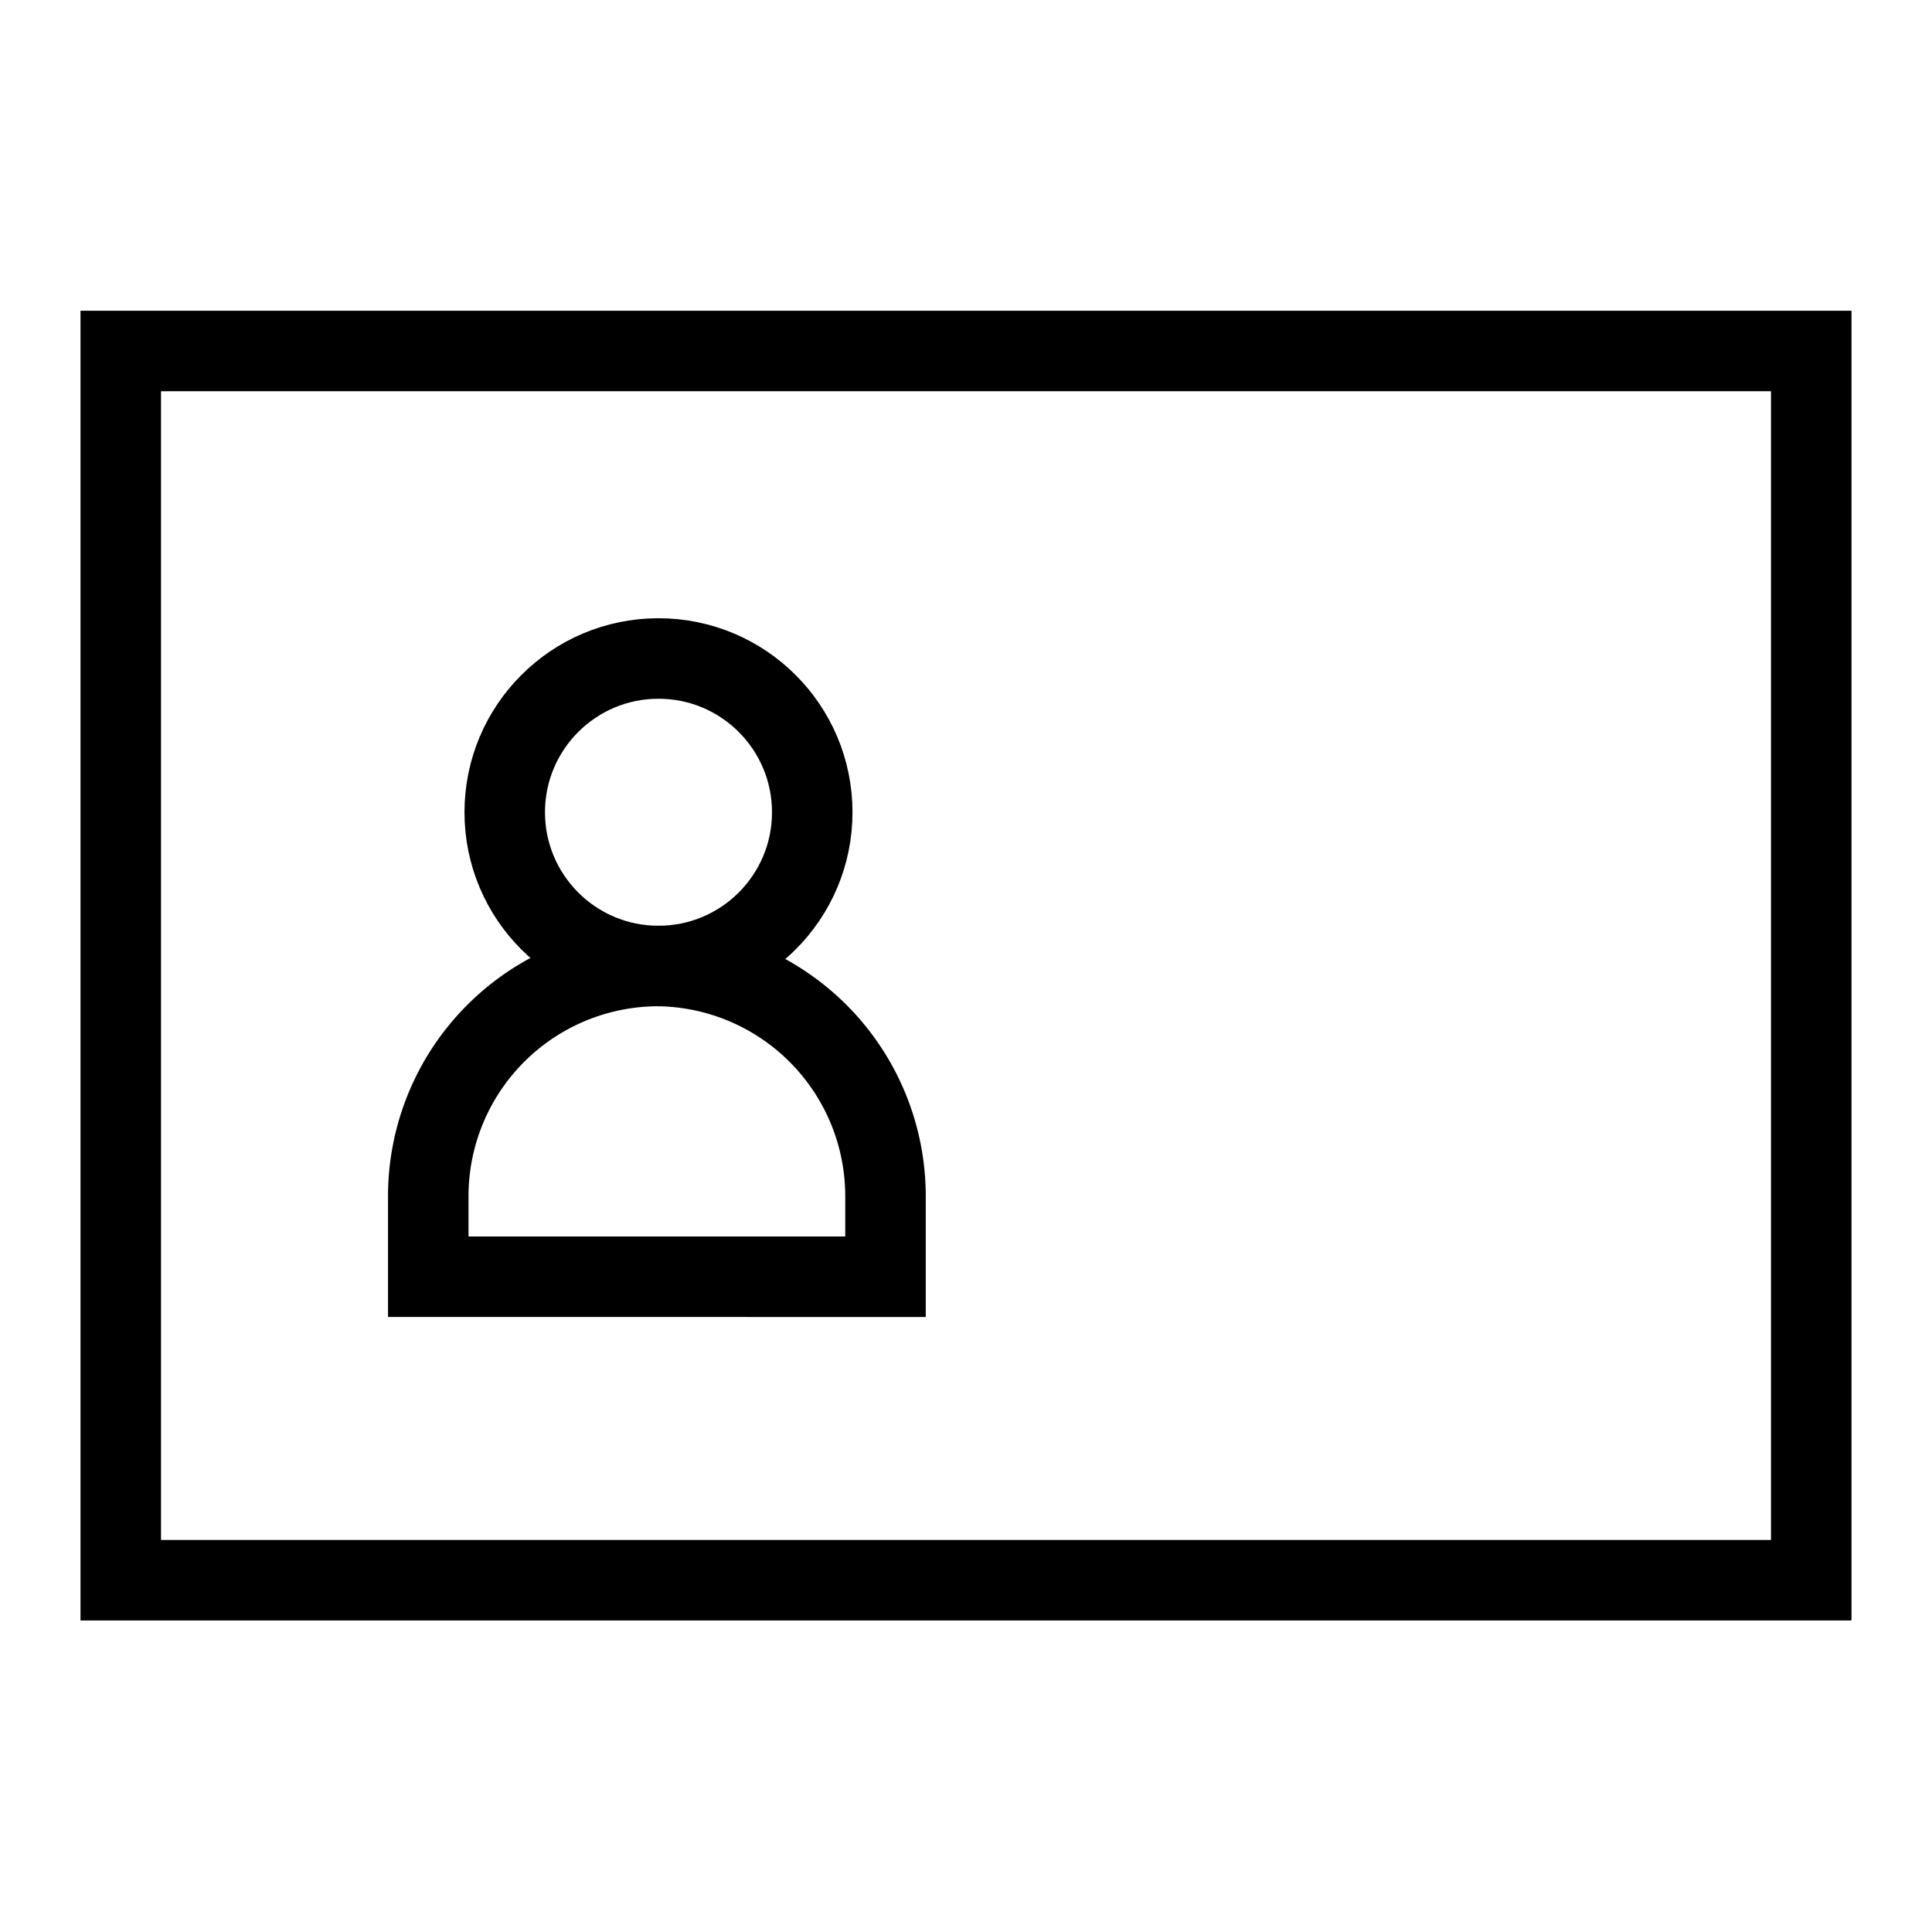 <svg xmlns="http://www.w3.org/2000/svg" viewBox="0 0 24 24" stroke-width="1" width="24" height="24" color="#000000"><defs><style>.cls-6375f1aeb67f094e4896ca0b-1{fill:none;stroke:currentColor;stroke-linecap:square;stroke-miterlimit:10;}</style></defs><g id="id_card" data-name="id card"><rect class="cls-6375f1aeb67f094e4896ca0b-1" x="1.5" y="4.36" width="21" height="15.27"></rect><path class="cls-6375f1aeb67f094e4896ca0b-1" d="M8.18,12h0A2.86,2.86,0,0,1,11,14.86v1a0,0,0,0,1,0,0H5.32a0,0,0,0,1,0,0v-1A2.86,2.86,0,0,1,8.18,12Z"></path><circle class="cls-6375f1aeb67f094e4896ca0b-1" cx="8.18" cy="10.09" r="1.91"></circle><path class="cls-6375f1aeb67f094e4896ca0b-1" d="M19.64,8.18h0Z"></path><path class="cls-6375f1aeb67f094e4896ca0b-1" d="M19.64,12h0Z"></path><path class="cls-6375f1aeb67f094e4896ca0b-1" d="M19.64,15.82h0Z"></path></g></svg>